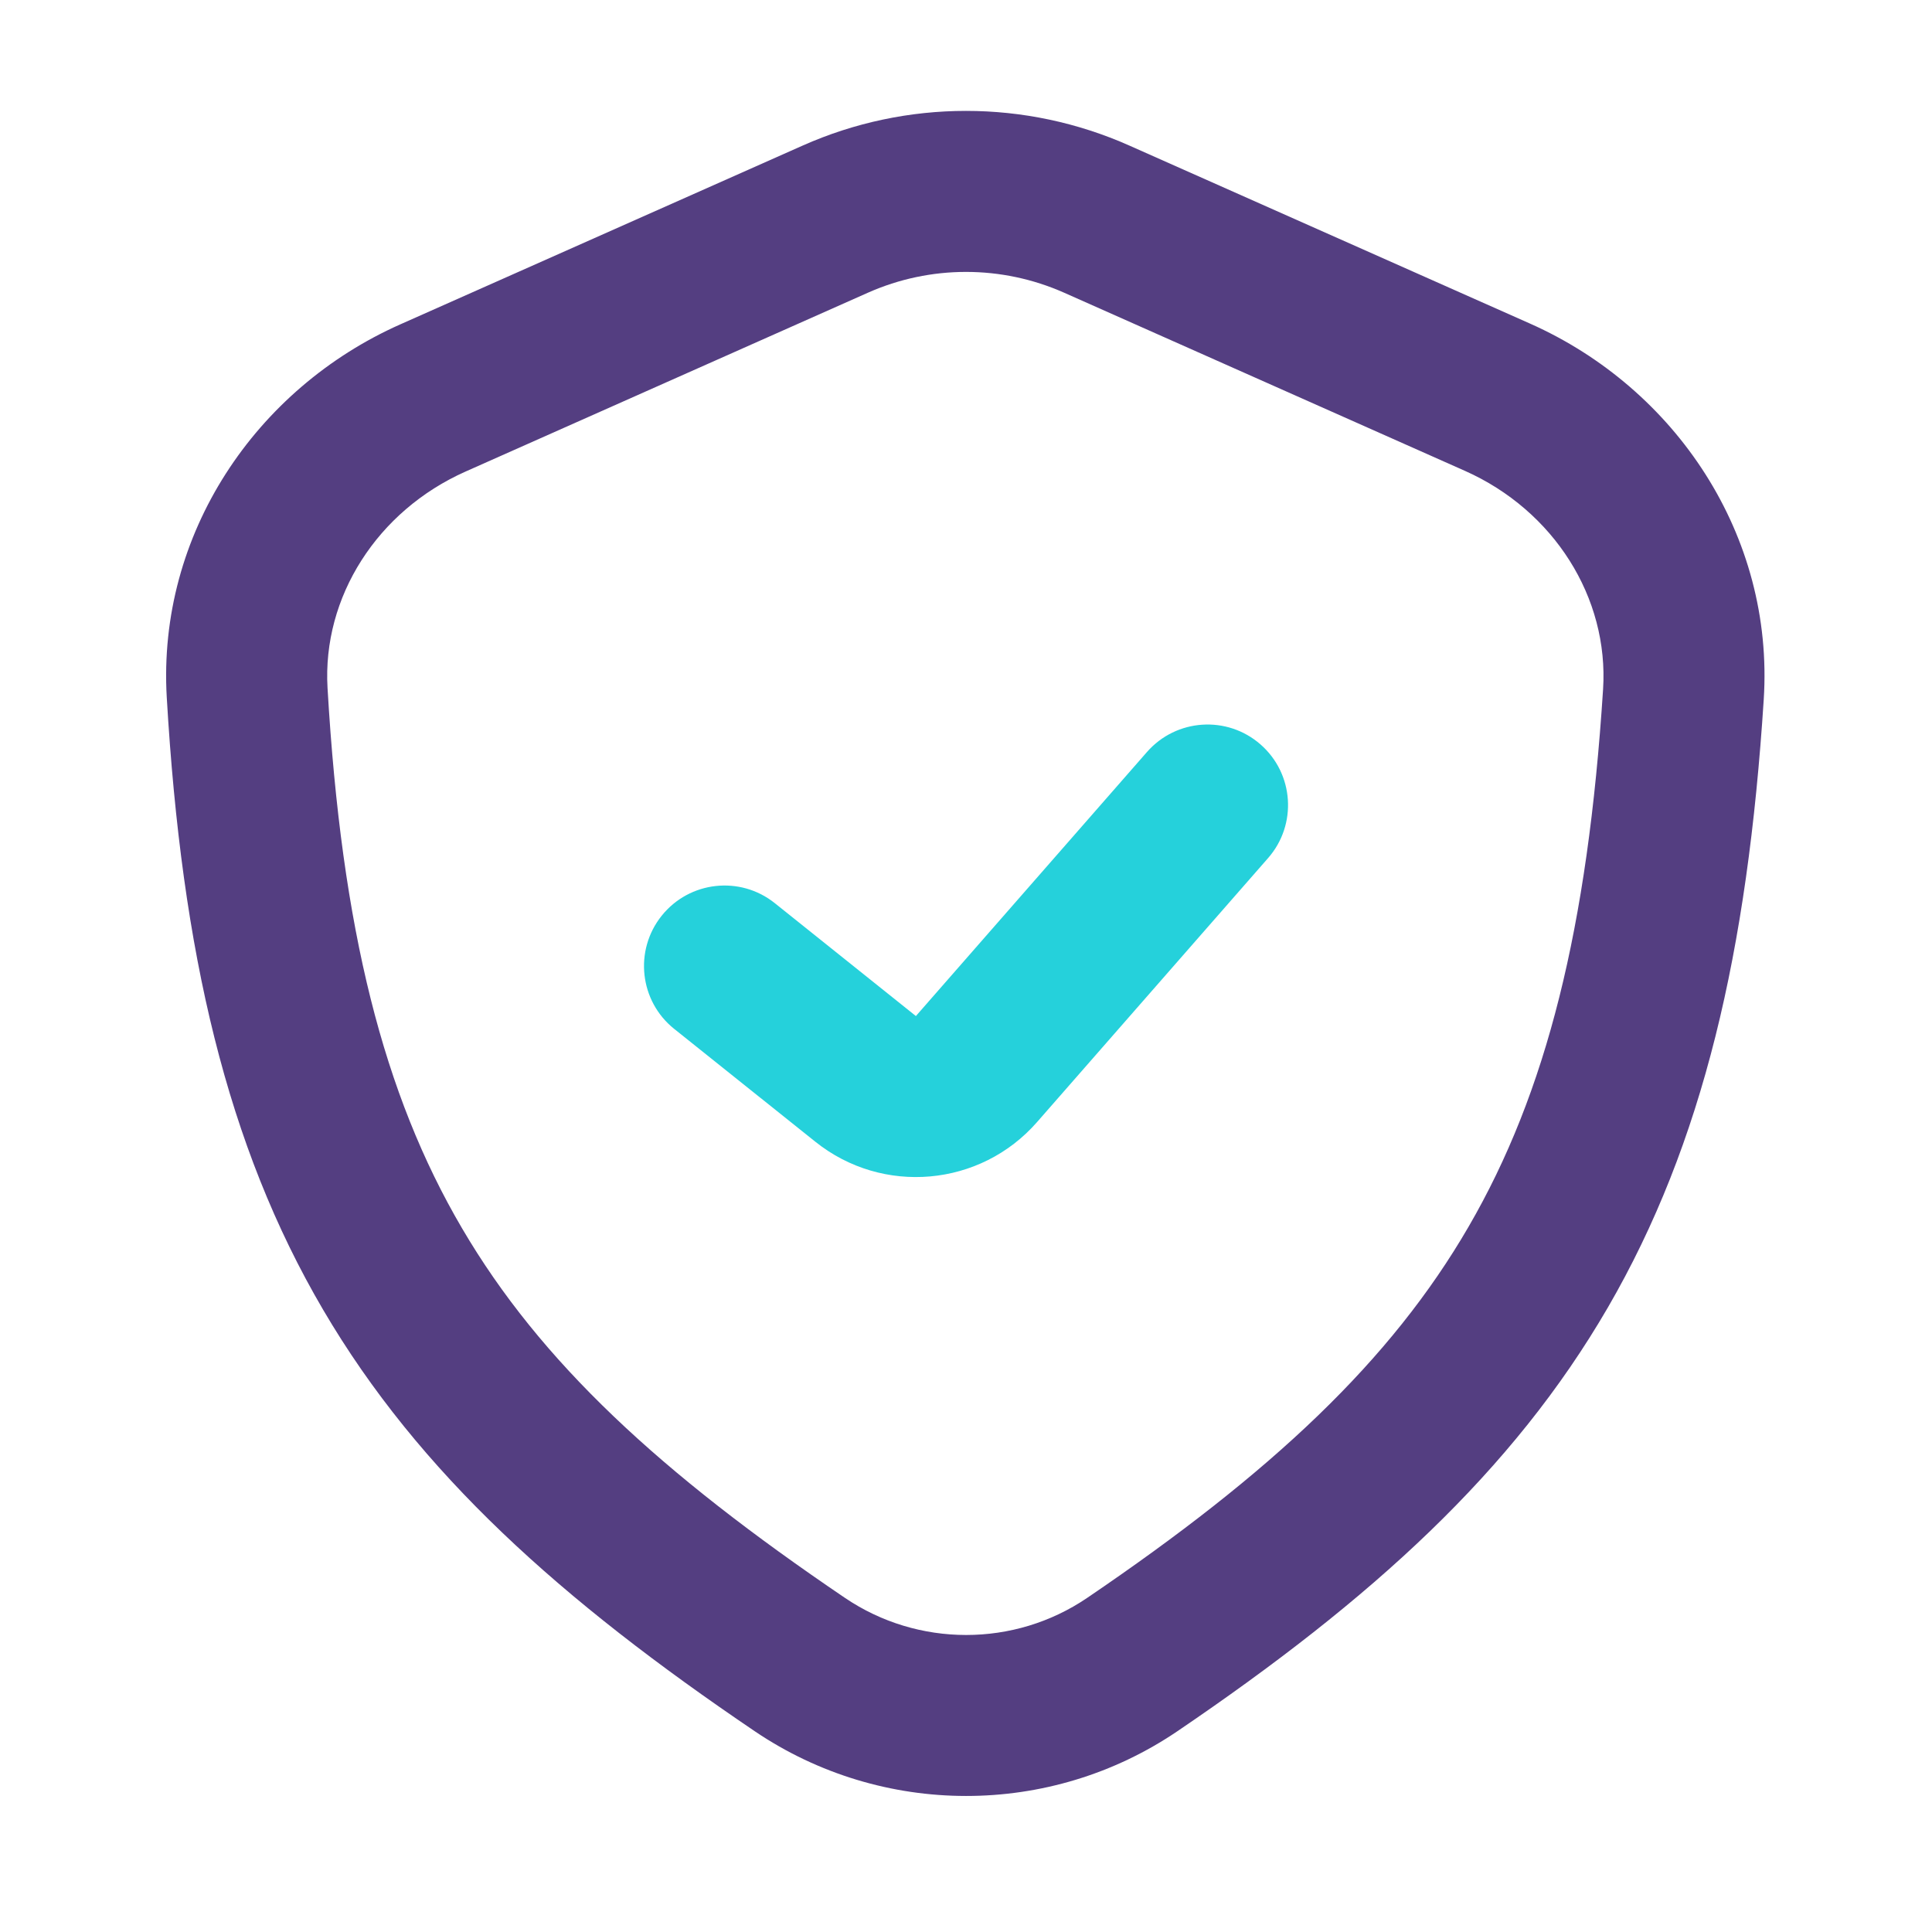 <svg width="32" height="32" viewBox="0 0 32 32" fill="none" xmlns="http://www.w3.org/2000/svg">
<path fill-rule="evenodd" clip-rule="evenodd" d="M20.878 12.33C21.433 12.815 21.489 13.658 21.004 14.212L17.177 18.585C16.238 19.659 14.619 19.803 13.505 18.911L11.167 17.042C10.592 16.582 10.499 15.743 10.959 15.168C11.419 14.593 12.258 14.499 12.833 14.959L15.17 16.829L18.997 12.456C19.482 11.902 20.324 11.845 20.878 12.33Z" fill="#25D1DB"/>
<path fill-rule="evenodd" clip-rule="evenodd" d="M17.625 4.848C16.59 4.389 15.41 4.389 14.376 4.848L7.712 7.81C6.248 8.461 5.337 9.89 5.425 11.395C5.658 15.399 6.353 18.13 7.652 20.343C8.952 22.561 10.935 24.393 13.995 26.466C15.205 27.285 16.799 27.285 18.004 26.468C21.069 24.388 23.037 22.538 24.325 20.317C25.613 18.097 26.298 15.375 26.552 11.416C26.649 9.898 25.736 8.453 24.262 7.798L17.625 4.848ZM13.293 2.412C15.016 1.645 16.984 1.645 18.708 2.412L25.345 5.361C27.753 6.432 29.388 8.865 29.213 11.586C28.945 15.758 28.207 18.939 26.632 21.655C25.057 24.37 22.72 26.49 19.502 28.674C17.39 30.107 14.61 30.102 12.5 28.674C9.297 26.505 6.942 24.405 5.351 21.692C3.758 18.976 3.009 15.778 2.762 11.55C2.605 8.844 4.238 6.436 6.629 5.373L13.293 2.412Z" fill="#543E81"/>
</svg>
